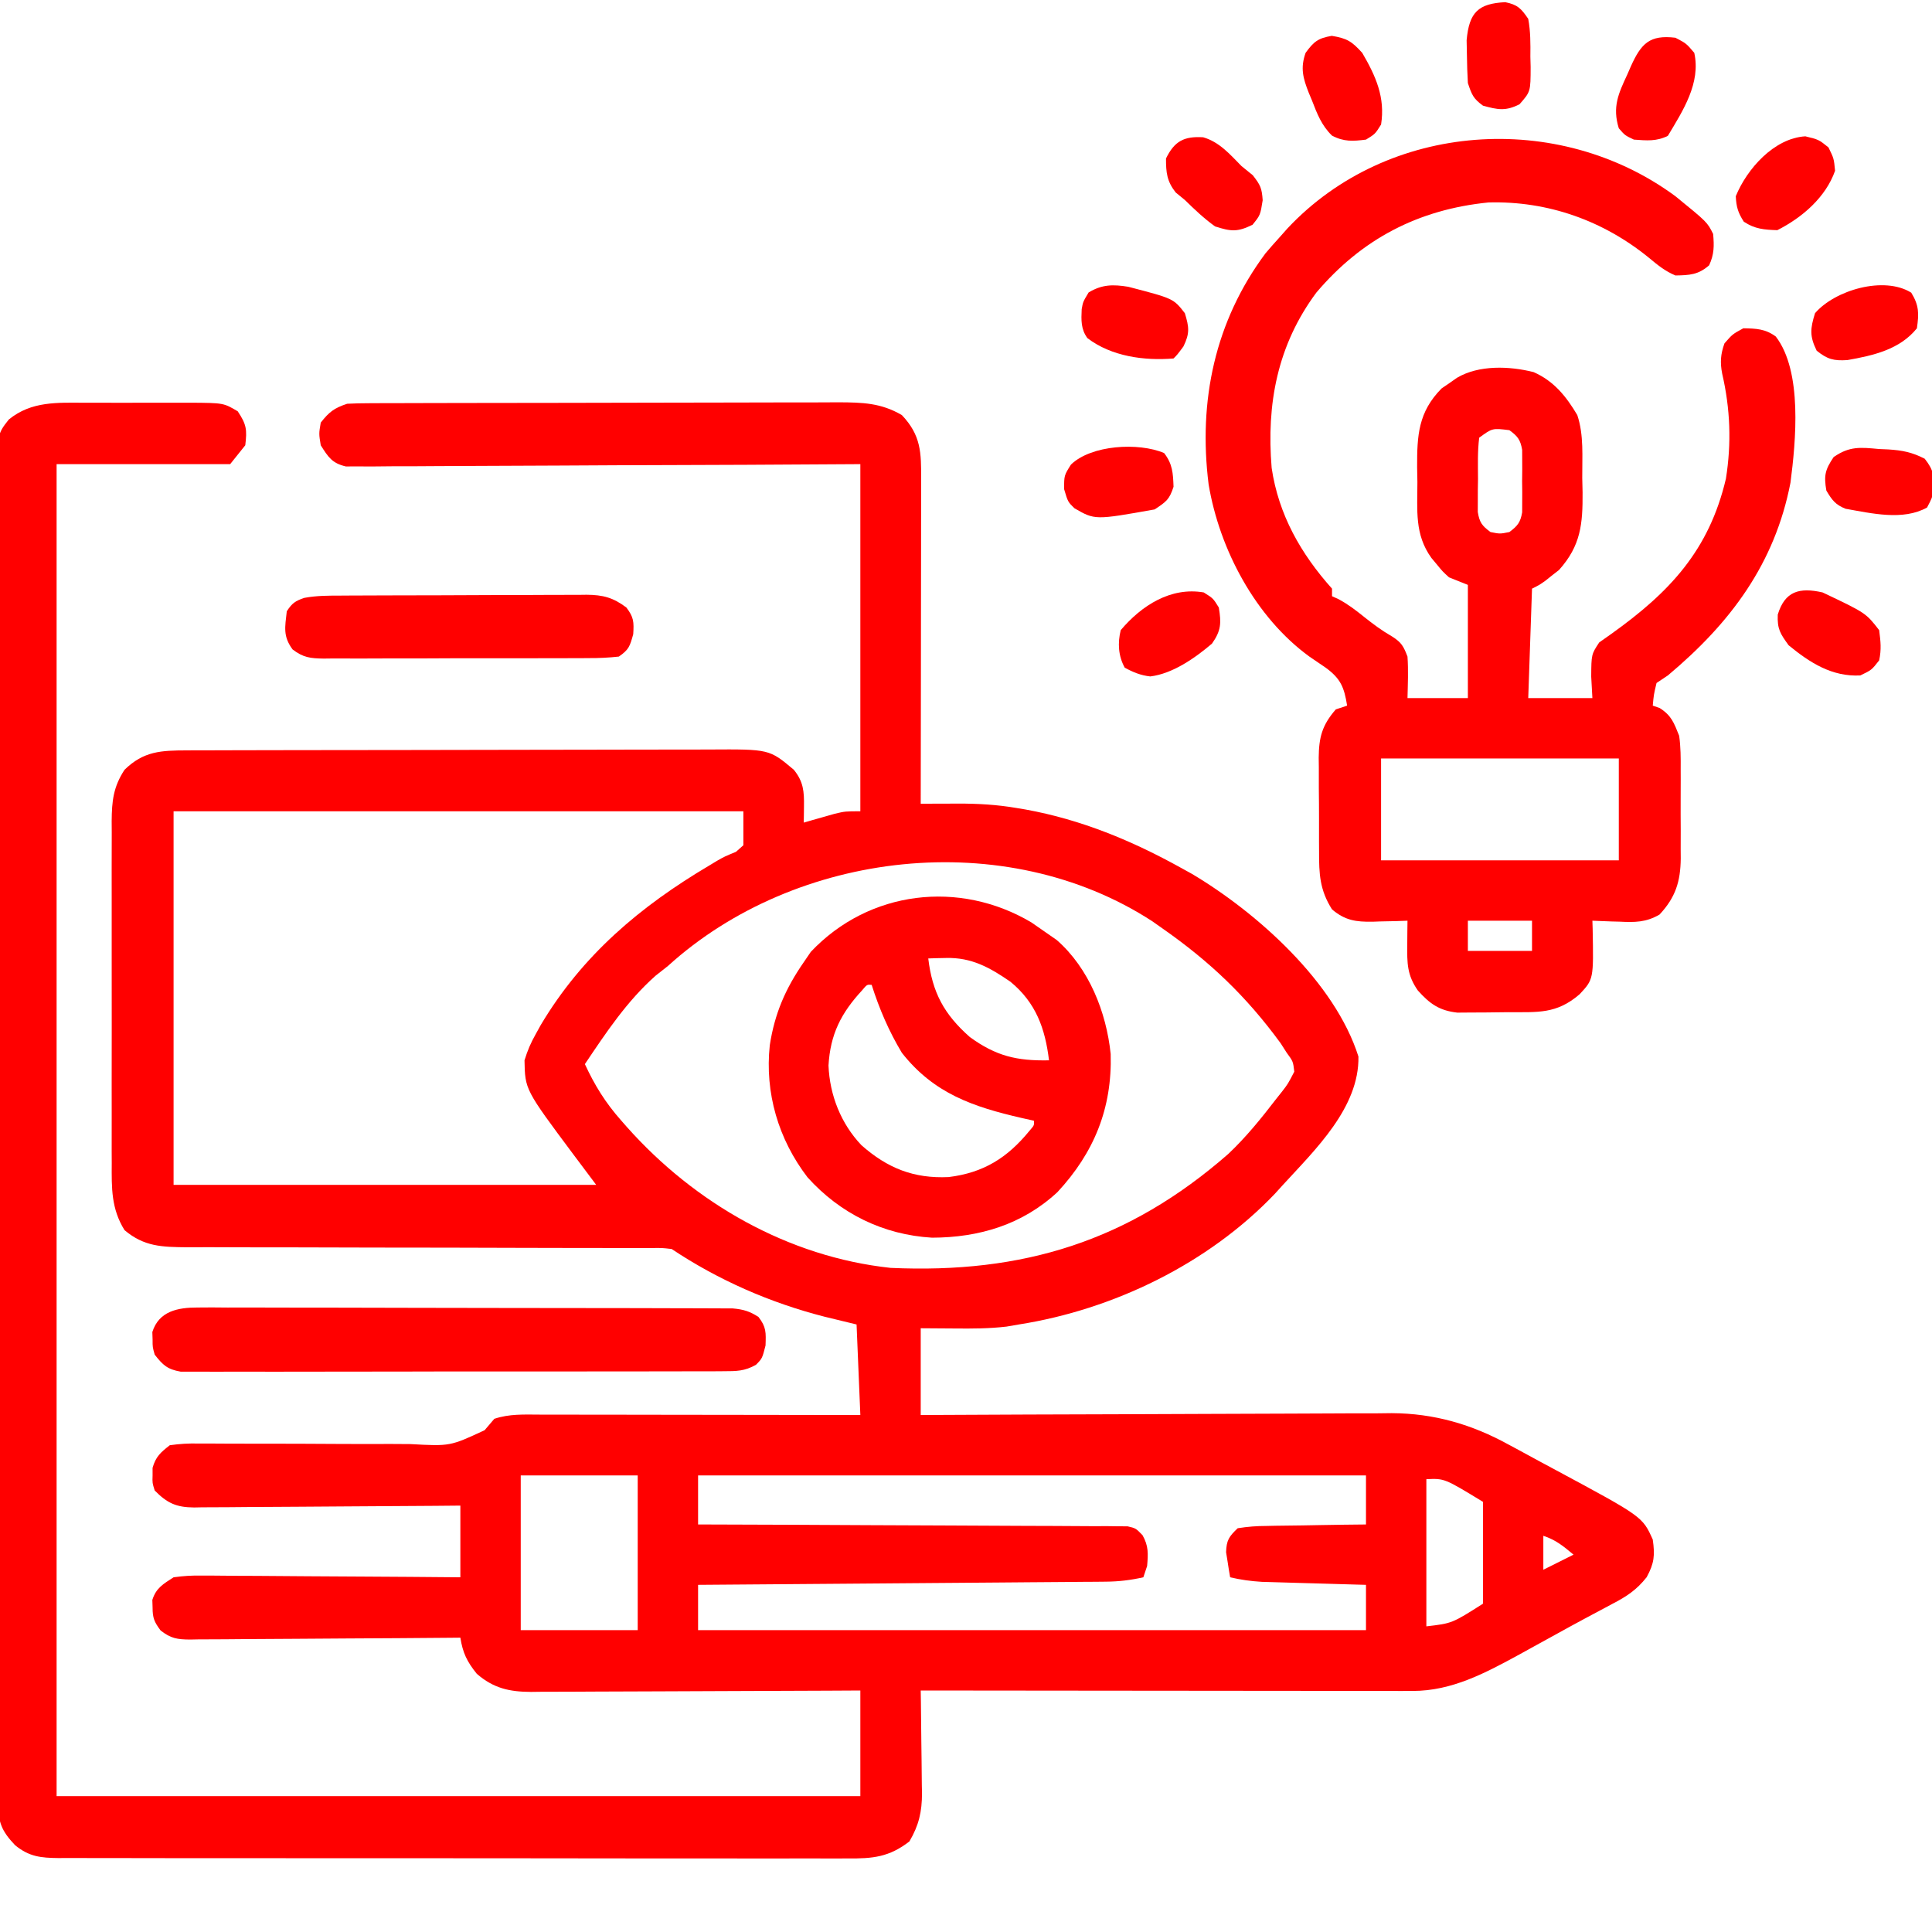 <svg xmlns="http://www.w3.org/2000/svg" width="512" height="512"><path d="M0 0 C1.499 -0.003 1.499 -0.003 3.028 -0.006 C5.131 -0.007 7.234 -0.004 9.336 0.005 C12.551 0.016 15.766 0.005 18.98 -0.008 C21.029 -0.006 23.077 -0.004 25.125 0 C26.083 -0.004 27.042 -0.008 28.029 -0.012 C36.679 0.048 36.679 0.048 40.43 2.266 C42.771 5.778 42.926 7.13 42.43 11.266 C41.11 12.916 39.79 14.566 38.43 16.266 C23.25 16.266 8.07 16.266 -7.57 16.266 C-7.57 132.756 -7.57 249.246 -7.57 369.266 C62.72 369.266 133.01 369.266 205.43 369.266 C205.43 360.026 205.43 350.786 205.43 341.266 C202.614 341.281 199.797 341.297 196.896 341.313 C187.588 341.363 178.28 341.396 168.972 341.421 C163.329 341.437 157.686 341.458 152.043 341.492 C146.597 341.525 141.151 341.542 135.704 341.55 C133.627 341.556 131.55 341.567 129.472 341.583 C126.561 341.605 123.651 341.608 120.74 341.606 C119.454 341.622 119.454 341.622 118.142 341.639 C112.458 341.61 108.225 340.696 103.785 336.836 C101.19 333.625 100.065 331.295 99.43 327.266 C98.474 327.275 97.518 327.283 96.533 327.293 C87.528 327.374 78.524 327.434 69.518 327.473 C64.888 327.494 60.259 327.522 55.629 327.567 C51.162 327.611 46.695 327.635 42.227 327.645 C40.522 327.653 38.817 327.667 37.113 327.689 C34.726 327.718 32.339 327.722 29.952 327.72 C28.894 327.741 28.894 327.741 27.814 327.763 C24.41 327.735 22.712 327.487 19.995 325.362 C18.308 323.102 17.862 322.052 17.867 319.266 C17.845 318.606 17.823 317.946 17.801 317.266 C18.802 314.081 20.669 313.058 23.43 311.266 C26.09 310.899 28.324 310.757 30.974 310.812 C32.087 310.811 32.087 310.811 33.222 310.81 C35.663 310.813 38.102 310.844 40.543 310.875 C42.24 310.882 43.937 310.888 45.633 310.892 C50.09 310.907 54.547 310.947 59.004 310.991 C63.555 311.032 68.107 311.05 72.658 311.07 C81.582 311.113 90.506 311.183 99.43 311.266 C99.43 304.996 99.43 298.726 99.43 292.266 C97.154 292.287 94.878 292.308 92.532 292.329 C85.009 292.395 77.485 292.44 69.961 292.473 C65.4 292.494 60.839 292.522 56.278 292.567 C51.875 292.611 47.473 292.635 43.07 292.645 C41.391 292.653 39.712 292.667 38.033 292.689 C35.68 292.718 33.327 292.722 30.974 292.72 C30.281 292.734 29.589 292.748 28.875 292.763 C24.142 292.723 21.742 291.624 18.43 288.266 C17.801 286.266 17.801 286.266 17.867 284.266 C17.866 283.606 17.865 282.946 17.863 282.266 C18.706 279.289 19.993 278.167 22.43 276.266 C25.102 275.893 27.358 275.761 30.025 275.815 C30.785 275.814 31.544 275.814 32.327 275.813 C33.975 275.814 35.622 275.823 37.269 275.841 C39.88 275.867 42.49 275.867 45.102 275.86 C52.524 275.845 59.946 275.879 67.369 275.926 C71.912 275.953 76.455 275.95 80.999 275.931 C82.726 275.93 84.454 275.941 86.181 275.963 C96.704 276.543 96.704 276.543 105.856 272.287 C106.705 271.29 107.555 270.293 108.43 269.266 C112.419 267.936 116.241 268.135 120.399 268.152 C121.316 268.152 122.234 268.152 123.179 268.152 C126.214 268.152 129.25 268.16 132.285 268.168 C134.388 268.17 136.492 268.171 138.595 268.172 C144.133 268.176 149.672 268.186 155.211 268.197 C160.861 268.207 166.512 268.212 172.162 268.217 C183.251 268.228 194.34 268.245 205.43 268.266 C205.1 260.346 204.77 252.426 204.43 244.266 C201.625 243.585 198.82 242.904 195.93 242.203 C181.545 238.525 167.81 232.519 155.43 224.266 C152.839 223.965 152.839 223.965 149.877 224.014 C148.722 224.009 147.567 224.003 146.377 223.998 C144.474 224.004 144.474 224.004 142.532 224.01 C141.184 224.008 139.835 224.004 138.486 223.999 C135.581 223.991 132.675 223.989 129.769 223.991 C125.172 223.994 120.574 223.98 115.977 223.962 C102.902 223.915 89.828 223.891 76.753 223.885 C69.533 223.881 62.313 223.863 55.093 223.83 C50.526 223.809 45.96 223.807 41.393 223.818 C38.545 223.821 35.698 223.807 32.85 223.788 C30.908 223.78 28.967 223.792 27.025 223.805 C20.365 223.742 15.628 223.654 10.43 219.266 C6.895 213.574 7.001 208.128 7.042 201.56 C7.036 200.506 7.031 199.451 7.026 198.365 C7.012 194.893 7.021 191.421 7.031 187.949 C7.029 185.53 7.026 183.11 7.023 180.691 C7.018 175.626 7.025 170.562 7.039 165.497 C7.056 159.008 7.046 152.52 7.028 146.031 C7.017 141.038 7.02 136.044 7.028 131.05 C7.03 128.658 7.028 126.265 7.021 123.872 C7.013 120.529 7.025 117.185 7.042 113.842 C7.035 112.855 7.029 111.868 7.023 110.852 C7.072 105.567 7.449 101.824 10.43 97.266 C15.52 92.31 20.112 92.143 26.982 92.125 C27.627 92.122 28.271 92.119 28.935 92.116 C31.087 92.108 33.238 92.106 35.39 92.104 C36.936 92.1 38.482 92.095 40.028 92.089 C44.222 92.076 48.417 92.07 52.611 92.065 C55.233 92.063 57.854 92.058 60.476 92.054 C68.683 92.04 76.891 92.031 85.098 92.027 C94.564 92.022 104.031 92.005 113.497 91.976 C120.821 91.954 128.144 91.944 135.467 91.943 C139.839 91.942 144.21 91.936 148.581 91.918 C152.694 91.901 156.806 91.899 160.918 91.908 C162.424 91.909 163.931 91.904 165.437 91.895 C181.31 91.796 181.31 91.796 187.805 97.266 C190.364 100.416 190.549 103.04 190.492 106.953 C190.483 107.761 190.474 108.57 190.465 109.402 C190.447 110.325 190.447 110.325 190.43 111.266 C191.177 111.049 191.925 110.832 192.695 110.609 C193.68 110.331 194.665 110.052 195.68 109.766 C196.654 109.487 197.629 109.209 198.633 108.922 C201.43 108.266 201.43 108.266 205.43 108.266 C205.43 77.906 205.43 47.546 205.43 16.266 C190.448 16.353 190.448 16.353 175.164 16.441 C168.848 16.467 162.531 16.491 156.215 16.51 C146.183 16.539 136.151 16.574 126.119 16.643 C118.813 16.693 111.507 16.725 104.202 16.736 C100.332 16.743 96.464 16.758 92.595 16.794 C88.954 16.828 85.313 16.839 81.672 16.831 C79.697 16.833 77.723 16.86 75.748 16.888 C74.573 16.881 73.398 16.874 72.188 16.867 C71.166 16.872 70.145 16.876 69.093 16.881 C65.43 16.035 64.395 14.386 62.43 11.266 C61.93 8.203 61.93 8.203 62.43 5.266 C64.662 2.418 65.98 1.416 69.43 0.266 C71.304 0.168 73.182 0.131 75.058 0.125 C76.23 0.119 77.402 0.114 78.61 0.108 C79.897 0.107 81.184 0.106 82.511 0.104 C83.879 0.1 85.247 0.095 86.616 0.089 C90.335 0.076 94.054 0.07 97.773 0.065 C100.098 0.063 102.423 0.058 104.747 0.054 C112.023 0.04 119.299 0.031 126.575 0.027 C134.969 0.022 143.362 0.005 151.756 -0.024 C158.246 -0.046 164.737 -0.056 171.228 -0.057 C175.104 -0.058 178.979 -0.064 182.854 -0.082 C186.502 -0.099 190.149 -0.101 193.797 -0.092 C195.767 -0.091 197.737 -0.105 199.707 -0.119 C206.029 -0.089 210.911 0.043 216.43 3.266 C221.532 8.636 221.572 13.22 221.543 20.327 C221.543 21.254 221.544 22.181 221.544 23.136 C221.543 26.204 221.535 29.272 221.527 32.34 C221.525 34.465 221.524 36.591 221.523 38.717 C221.519 44.315 221.509 49.912 221.498 55.51 C221.488 61.221 221.484 66.932 221.479 72.643 C221.468 83.85 221.451 95.058 221.43 106.266 C222.526 106.26 223.622 106.255 224.751 106.25 C226.205 106.246 227.658 106.242 229.112 106.238 C229.832 106.234 230.553 106.23 231.295 106.226 C236.562 106.216 241.619 106.502 246.805 107.391 C247.59 107.522 248.376 107.653 249.185 107.788 C263.906 110.451 277.398 116.035 290.43 123.266 C291.391 123.797 292.353 124.328 293.344 124.875 C310.595 135.154 331.194 153.543 337.43 173.266 C337.667 186.79 325.993 197.909 317.43 207.266 C316.727 208.04 316.025 208.815 315.301 209.613 C297.672 228.126 272.519 240.323 247.43 244.266 C246.353 244.451 245.277 244.637 244.168 244.828 C239.585 245.364 235.1 245.373 230.492 245.328 C226.006 245.297 226.006 245.297 221.43 245.266 C221.43 252.856 221.43 260.446 221.43 268.266 C223.092 268.257 224.755 268.248 226.467 268.239 C242.165 268.157 257.863 268.097 273.562 268.058 C281.631 268.038 289.701 268.01 297.771 267.964 C304.81 267.924 311.848 267.898 318.887 267.889 C322.609 267.884 326.331 267.872 330.054 267.843 C334.223 267.81 338.392 267.81 342.561 267.812 C343.777 267.797 344.993 267.783 346.245 267.768 C357.485 267.822 367.533 270.741 377.348 276.164 C378.016 276.522 378.684 276.879 379.372 277.247 C381.46 278.368 383.538 279.504 385.617 280.641 C387.014 281.392 388.412 282.142 389.811 282.891 C412.708 295.203 412.708 295.203 415.43 301.266 C416.024 305.428 415.831 307.527 413.82 311.23 C411.15 314.621 408.438 316.389 404.68 318.328 C404.001 318.693 403.322 319.058 402.623 319.434 C401.094 320.255 399.563 321.071 398.028 321.881 C395.133 323.424 392.262 325.006 389.391 326.594 C387.279 327.756 385.167 328.917 383.055 330.078 C382.057 330.629 381.06 331.18 380.032 331.748 C371.045 336.64 362.194 341.395 351.786 341.386 C350.636 341.387 349.486 341.389 348.301 341.39 C346.415 341.385 346.415 341.385 344.491 341.379 C343.151 341.379 341.81 341.379 340.47 341.38 C336.834 341.38 333.198 341.374 329.562 341.367 C325.761 341.361 321.96 341.36 318.159 341.359 C310.962 341.356 303.766 341.348 296.57 341.338 C288.376 341.326 280.183 341.321 271.989 341.316 C255.136 341.305 238.283 341.288 221.43 341.266 C221.453 342.71 221.453 342.71 221.477 344.184 C221.532 347.783 221.566 351.381 221.594 354.98 C221.609 356.533 221.63 358.086 221.656 359.638 C221.693 361.88 221.709 364.121 221.723 366.363 C221.738 367.049 221.754 367.735 221.77 368.441 C221.771 373.381 220.941 377.005 218.43 381.266 C213.076 385.417 208.708 385.842 202.08 385.767 C201.158 385.772 200.237 385.778 199.288 385.784 C196.212 385.797 193.136 385.782 190.06 385.767 C187.85 385.771 185.641 385.777 183.431 385.784 C177.438 385.798 171.444 385.786 165.451 385.77 C159.179 385.756 152.907 385.763 146.635 385.766 C136.106 385.769 125.576 385.755 115.046 385.732 C104.215 385.708 93.384 385.701 82.553 385.712 C69.493 385.724 56.433 385.722 43.372 385.706 C38.386 385.7 33.4 385.7 28.413 385.705 C22.545 385.71 16.676 385.7 10.807 385.678 C8.652 385.673 6.496 385.672 4.341 385.677 C1.402 385.683 -1.536 385.671 -4.474 385.653 C-5.33 385.659 -6.187 385.665 -7.069 385.672 C-11.729 385.622 -14.829 385.332 -18.57 382.266 C-22.193 378.454 -23.071 376.139 -23.076 370.904 C-23.088 369.613 -23.099 368.321 -23.11 366.99 C-23.102 365.559 -23.094 364.127 -23.085 362.696 C-23.09 361.174 -23.097 359.652 -23.106 358.13 C-23.125 353.945 -23.118 349.761 -23.108 345.577 C-23.101 341.065 -23.117 336.553 -23.13 332.041 C-23.152 323.201 -23.151 314.361 -23.143 305.521 C-23.137 298.337 -23.138 291.153 -23.145 283.97 C-23.145 282.948 -23.146 281.926 -23.147 280.874 C-23.149 278.798 -23.151 276.723 -23.153 274.647 C-23.169 255.176 -23.161 235.705 -23.144 216.233 C-23.129 198.413 -23.144 180.592 -23.173 162.772 C-23.202 144.481 -23.213 126.191 -23.203 107.9 C-23.202 105.832 -23.201 103.764 -23.2 101.695 C-23.2 100.678 -23.2 99.66 -23.199 98.612 C-23.197 91.436 -23.207 84.26 -23.221 77.084 C-23.239 68.34 -23.239 59.597 -23.216 50.852 C-23.205 46.39 -23.202 41.928 -23.22 37.465 C-23.237 33.381 -23.231 29.297 -23.206 25.213 C-23.201 23.735 -23.205 22.256 -23.217 20.778 C-23.317 8.351 -23.317 8.351 -20.228 4.432 C-14.238 -0.451 -7.358 -0.031 0 0 Z M23.43 108.266 C23.43 140.936 23.43 173.606 23.43 207.266 C60.39 207.266 97.35 207.266 135.43 207.266 C133.45 204.626 131.47 201.986 129.43 199.266 C116.568 182.033 116.568 182.033 116.43 174.266 C117.255 171.582 118.074 169.673 119.43 167.266 C119.86 166.487 120.291 165.708 120.734 164.906 C131.739 146.401 147.123 133.446 165.426 122.613 C166.118 122.196 166.81 121.778 167.523 121.348 C169.43 120.266 169.43 120.266 172.465 119.012 C173.113 118.436 173.762 117.859 174.43 117.266 C174.43 114.296 174.43 111.326 174.43 108.266 C124.6 108.266 74.77 108.266 23.43 108.266 Z M154.43 149.266 C153.351 150.125 152.268 150.98 151.18 151.828 C143.563 158.579 138.068 166.878 132.43 175.266 C135.047 180.921 137.873 185.481 141.992 190.141 C142.521 190.744 143.05 191.347 143.595 191.968 C161.549 212.13 186.293 226.342 213.43 229.266 C248.533 230.867 276.507 222.184 302.918 199.09 C307.639 194.637 311.669 189.651 315.617 184.516 C316.377 183.558 316.377 183.558 317.153 182.581 C318.74 180.53 318.74 180.53 320.43 177.266 C320.11 174.549 320.11 174.549 318.43 172.266 C317.892 171.426 317.355 170.587 316.801 169.723 C307.695 157.269 298.024 148.055 285.43 139.266 C284.132 138.351 284.132 138.351 282.809 137.418 C243.829 112.084 188.281 118.548 154.43 149.266 Z M115.43 284.266 C115.43 297.796 115.43 311.326 115.43 325.266 C125.66 325.266 135.89 325.266 146.43 325.266 C146.43 311.736 146.43 298.206 146.43 284.266 C136.2 284.266 125.97 284.266 115.43 284.266 Z M162.43 284.266 C162.43 288.556 162.43 292.846 162.43 297.266 C163.876 297.269 165.323 297.273 166.813 297.277 C180.425 297.314 194.036 297.371 207.648 297.45 C214.646 297.489 221.644 297.522 228.643 297.537 C235.393 297.551 242.142 297.586 248.892 297.634 C251.471 297.649 254.05 297.657 256.63 297.658 C260.234 297.66 263.837 297.687 267.441 297.72 C268.515 297.715 269.588 297.71 270.695 297.704 C272.165 297.725 272.165 297.725 273.665 297.747 C274.518 297.75 275.37 297.754 276.249 297.758 C278.43 298.266 278.43 298.266 280.212 300.107 C281.831 302.978 281.706 305.016 281.43 308.266 C280.935 309.751 280.935 309.751 280.43 311.266 C277.08 312.014 273.968 312.397 270.538 312.424 C269.581 312.434 268.623 312.443 267.636 312.454 C266.598 312.459 265.559 312.465 264.489 312.471 C263.386 312.481 262.283 312.491 261.147 312.501 C257.506 312.533 253.864 312.557 250.223 312.582 C247.696 312.603 245.17 312.624 242.644 312.645 C236.676 312.695 230.709 312.74 224.741 312.783 C217.946 312.832 211.15 312.887 204.354 312.943 C190.38 313.056 176.405 313.163 162.43 313.266 C162.43 317.226 162.43 321.186 162.43 325.266 C220.84 325.266 279.25 325.266 339.43 325.266 C339.43 321.306 339.43 317.346 339.43 313.266 C338.517 313.241 337.604 313.216 336.663 313.19 C333.262 313.094 329.861 312.995 326.46 312.893 C324.99 312.85 323.521 312.808 322.052 312.768 C319.934 312.71 317.817 312.647 315.699 312.582 C314.427 312.545 313.154 312.509 311.843 312.471 C308.927 312.296 306.267 311.932 303.43 311.266 C303.179 309.853 302.955 308.435 302.742 307.016 C302.551 305.832 302.551 305.832 302.355 304.625 C302.456 301.437 303.123 300.47 305.43 298.266 C308.134 297.839 310.451 297.661 313.16 297.656 C313.911 297.64 314.661 297.623 315.434 297.606 C317.829 297.558 320.222 297.536 322.617 297.516 C324.242 297.487 325.866 297.458 327.49 297.426 C331.47 297.352 335.449 297.302 339.43 297.266 C339.43 292.976 339.43 288.686 339.43 284.266 C281.02 284.266 222.61 284.266 162.43 284.266 Z M355.43 285.266 C355.43 298.136 355.43 311.006 355.43 324.266 C362.236 323.476 362.236 323.476 370.43 318.266 C370.43 309.356 370.43 300.446 370.43 291.266 C360.219 285.042 360.219 285.042 355.43 285.266 Z M386.43 300.266 C386.43 303.236 386.43 306.206 386.43 309.266 C389.07 307.946 391.71 306.626 394.43 305.266 C391.741 303.013 389.783 301.383 386.43 300.266 Z " fill="#FF0000" transform="translate(22.57,106.734)"></path><path d="M0 0 C8.433 6.866 8.433 6.866 10 10 C10.279 13.204 10.289 15.371 8.938 18.312 C6.049 20.828 3.777 20.935 0 21 C-2.685 19.87 -4.629 18.31 -6.852 16.449 C-19.005 6.484 -33.783 1.214 -49.547 1.652 C-68.13 3.523 -83.058 11.291 -95.133 25.512 C-105.49 39.434 -108.407 55.07 -107 72 C-105.162 84.435 -99.247 94.771 -91 104 C-91 104.66 -91 105.32 -91 106 C-90.432 106.259 -89.863 106.518 -89.277 106.785 C-86.789 108.113 -84.757 109.669 -82.562 111.438 C-80.094 113.403 -77.804 115.112 -75.062 116.688 C-72.567 118.275 -72.058 119.258 -71 122 C-70.743 125.687 -70.912 129.298 -71 133 C-65.72 133 -60.44 133 -55 133 C-55 123.1 -55 113.2 -55 103 C-56.65 102.34 -58.3 101.68 -60 101 C-61.73 99.414 -61.73 99.414 -63.188 97.625 C-63.676 97.04 -64.165 96.455 -64.668 95.852 C-69.166 89.599 -68.368 83.225 -68.375 75.75 C-68.399 74.452 -68.424 73.154 -68.449 71.816 C-68.475 63.383 -68.145 57.192 -61.965 50.941 C-61.296 50.486 -60.627 50.031 -59.938 49.562 C-59.266 49.089 -58.594 48.616 -57.902 48.129 C-52.094 44.682 -43.973 44.994 -37.578 46.613 C-32.211 48.974 -28.952 53.026 -26 58 C-24.215 63.356 -24.73 69.082 -24.688 74.688 C-24.644 76.57 -24.644 76.57 -24.6 78.49 C-24.542 86.871 -25.068 92.629 -30.852 99.059 C-31.437 99.514 -32.022 99.969 -32.625 100.438 C-33.215 100.911 -33.806 101.384 -34.414 101.871 C-36 103 -36 103 -38 104 C-38.33 113.57 -38.66 123.14 -39 133 C-33.39 133 -27.78 133 -22 133 C-22.103 131.123 -22.206 129.246 -22.312 127.312 C-22.271 121.411 -22.271 121.411 -20.188 118.25 C-19.136 117.507 -18.084 116.765 -17 116 C-1.487 104.923 8.92 93.846 13.383 74.871 C14.885 65.447 14.553 56.354 12.398 47.047 C11.812 44.037 11.97 41.884 13 39 C15.125 36.562 15.125 36.562 18 35 C21.382 35.058 23.831 35.138 26.605 37.184 C33.726 46.458 31.91 64.95 30.496 75.902 C26.328 97.457 14.561 113.13 -2 127 C-2.99 127.66 -3.98 128.32 -5 129 C-5.733 132.066 -5.733 132.066 -6 135 C-5.402 135.206 -4.804 135.412 -4.188 135.625 C-1.048 137.599 -0.375 139.563 1 143 C1.416 145.974 1.421 148.907 1.398 151.906 C1.401 152.749 1.404 153.592 1.407 154.461 C1.409 156.236 1.404 158.011 1.391 159.786 C1.375 162.492 1.391 165.196 1.41 167.902 C1.408 169.633 1.404 171.363 1.398 173.094 C1.405 173.897 1.411 174.7 1.417 175.528 C1.341 181.609 0.056 185.794 -4.199 190.359 C-7.784 192.459 -10.789 192.45 -14.812 192.25 C-15.505 192.232 -16.198 192.214 -16.912 192.195 C-18.609 192.149 -20.305 192.077 -22 192 C-21.977 192.713 -21.954 193.426 -21.93 194.16 C-21.678 207.51 -21.678 207.51 -25.398 211.5 C-31.545 216.777 -36.428 216.218 -44.266 216.24 C-46.295 216.25 -48.322 216.281 -50.35 216.312 C-52.275 216.32 -52.275 216.32 -54.238 216.328 C-55.414 216.337 -56.59 216.347 -57.802 216.356 C-62.58 215.824 -65.08 214.022 -68.25 210.5 C-71.132 206.382 -71.111 203.222 -71.062 198.312 C-71.053 197.133 -71.044 195.954 -71.035 194.738 C-71.024 193.835 -71.012 192.931 -71 192 C-72.025 192.035 -73.05 192.07 -74.105 192.105 C-75.466 192.134 -76.827 192.161 -78.188 192.188 C-78.861 192.213 -79.535 192.238 -80.229 192.264 C-84.71 192.329 -87.551 191.922 -91 189 C-94.27 183.858 -94.454 179.553 -94.434 173.656 C-94.439 172.769 -94.444 171.882 -94.449 170.967 C-94.456 169.098 -94.455 167.229 -94.446 165.36 C-94.438 162.509 -94.466 159.66 -94.498 156.809 C-94.5 154.987 -94.499 153.165 -94.496 151.344 C-94.507 150.497 -94.519 149.65 -94.53 148.777 C-94.467 143.409 -93.659 140.205 -90 136 C-89.01 135.67 -88.02 135.34 -87 135 C-87.774 130.163 -88.681 127.859 -92.688 124.938 C-94.12 123.951 -95.557 122.971 -97 122 C-111.287 111.601 -120.824 93.591 -123.703 76.368 C-126.479 54.255 -122.05 33.152 -108.625 15.125 C-107.443 13.727 -106.233 12.353 -105 11 C-104.273 10.181 -103.546 9.363 -102.797 8.52 C-76.238 -19.795 -31.028 -22.873 0 0 Z M-52 64 C-52.453 67.626 -52.324 71.286 -52.312 74.938 C-52.329 75.953 -52.345 76.968 -52.361 78.014 C-52.362 78.988 -52.363 79.961 -52.363 80.965 C-52.366 81.858 -52.369 82.751 -52.372 83.672 C-51.927 86.456 -51.244 87.34 -49 89 C-46.5 89.5 -46.5 89.5 -44 89 C-41.829 87.37 -41.084 86.48 -40.612 83.779 C-40.608 82.934 -40.605 82.089 -40.602 81.219 C-40.598 80.294 -40.594 79.37 -40.59 78.418 C-40.607 76.974 -40.607 76.974 -40.625 75.5 C-40.613 74.537 -40.602 73.574 -40.59 72.582 C-40.596 71.196 -40.596 71.196 -40.602 69.781 C-40.605 68.936 -40.608 68.091 -40.612 67.221 C-41.086 64.508 -41.796 63.614 -44 62 C-48.511 61.445 -48.511 61.445 -52 64 Z M-78 149 C-78 157.91 -78 166.82 -78 176 C-57.21 176 -36.42 176 -15 176 C-15 167.09 -15 158.18 -15 149 C-35.79 149 -56.58 149 -78 149 Z M-55 192 C-55 194.64 -55 197.28 -55 200 C-49.39 200 -43.78 200 -38 200 C-38 197.36 -38 194.72 -38 192 C-43.61 192 -49.22 192 -55 192 Z " fill="#FF0000" transform="translate(444,52)"></path><path d="M0 0 C1.24 0.839 2.47 1.692 3.688 2.562 C4.698 3.264 5.709 3.965 6.75 4.688 C15.305 12.194 19.885 23.793 21.031 34.891 C21.439 49.246 16.635 61.027 6.922 71.488 C-2.37 80.115 -13.838 83.531 -26.312 83.562 C-39.24 82.791 -50.645 77.195 -59.312 67.562 C-67.037 57.487 -70.655 45.177 -69.312 32.562 C-68.014 24.138 -65.152 17.544 -60.312 10.562 C-59.694 9.655 -59.075 8.748 -58.438 7.812 C-43.006 -8.527 -19.048 -11.293 0 0 Z M-27.312 9.562 C-26.239 18.598 -23.117 24.358 -16.312 30.375 C-9.345 35.455 -3.821 36.729 4.688 36.562 C3.662 28.096 1.215 21.285 -5.531 15.738 C-11.015 11.964 -15.832 9.256 -22.625 9.438 C-23.508 9.456 -24.391 9.474 -25.301 9.492 C-26.297 9.527 -26.297 9.527 -27.312 9.562 Z M-44.836 17.996 C-50.426 24.046 -53.277 29.652 -53.75 37.938 C-53.434 45.791 -50.441 53.374 -45.008 59.066 C-38.108 65.155 -31.135 67.927 -21.938 67.5 C-12.671 66.371 -6.335 62.396 -0.492 55.234 C0.784 53.767 0.784 53.767 0.688 52.562 C-0.351 52.332 -1.39 52.101 -2.461 51.863 C-15.369 48.895 -25.812 45.387 -34.312 34.562 C-37.761 28.817 -40.281 22.939 -42.312 16.562 C-43.54 16.448 -43.54 16.448 -44.836 17.996 Z " fill="#FF0000" transform="translate(273.312,244.438)"></path><path d="M0 0 C1.907 -0.013 1.907 -0.013 3.853 -0.025 C5.255 -0.014 6.657 -0.003 8.059 0.009 C9.54 0.006 11.022 0.003 12.504 -0.003 C16.523 -0.013 20.541 0.003 24.56 0.023 C28.766 0.041 32.972 0.037 37.178 0.036 C44.24 0.038 51.303 0.056 58.365 0.083 C66.53 0.114 74.696 0.125 82.861 0.123 C90.717 0.122 98.573 0.132 106.429 0.149 C109.772 0.156 113.115 0.16 116.458 0.161 C120.394 0.163 124.33 0.175 128.266 0.195 C129.71 0.201 131.155 0.203 132.6 0.202 C134.571 0.201 136.542 0.214 138.513 0.227 C139.617 0.23 140.72 0.234 141.857 0.237 C144.687 0.494 146.32 0.971 148.693 2.494 C150.775 5.171 150.689 6.612 150.568 10.057 C149.693 13.494 149.693 13.494 148.03 15.185 C145.002 16.882 142.897 16.875 139.431 16.882 C138.143 16.892 136.856 16.902 135.53 16.912 C134.106 16.908 132.682 16.903 131.258 16.899 C129.756 16.904 128.255 16.911 126.753 16.919 C122.677 16.937 118.601 16.936 114.524 16.93 C111.122 16.927 107.72 16.933 104.317 16.939 C96.292 16.953 88.267 16.952 80.242 16.941 C71.96 16.929 63.679 16.943 55.396 16.97 C48.287 16.992 41.178 16.999 34.069 16.993 C29.822 16.989 25.575 16.992 21.329 17.009 C17.336 17.025 13.344 17.021 9.352 17.002 C7.886 16.998 6.42 17.001 4.955 17.012 C2.955 17.025 0.955 17.011 -1.044 16.996 C-2.164 16.995 -3.283 16.995 -4.436 16.995 C-7.957 16.381 -9.128 15.269 -11.307 12.494 C-11.873 10.494 -11.873 10.494 -11.869 8.494 C-11.891 7.834 -11.913 7.174 -11.936 6.494 C-10.193 0.952 -5.16 -0.005 0 0 Z " fill="#FF0000" transform="translate(52.307,346.506)"></path><path d="M0 0 C0.753 -0.005 1.507 -0.01 2.283 -0.015 C4.769 -0.03 7.256 -0.036 9.742 -0.042 C11.474 -0.048 13.205 -0.054 14.936 -0.059 C18.563 -0.07 22.19 -0.076 25.817 -0.079 C30.462 -0.085 35.107 -0.109 39.752 -0.137 C43.327 -0.156 46.901 -0.161 50.476 -0.162 C52.189 -0.165 53.901 -0.173 55.613 -0.187 C58.009 -0.204 60.405 -0.202 62.801 -0.195 C63.506 -0.205 64.211 -0.214 64.937 -0.223 C69.288 -0.186 71.985 0.534 75.465 3.161 C77.426 5.747 77.478 6.949 77.278 10.224 C76.397 13.409 76.141 14.319 73.465 16.161 C70.727 16.462 68.216 16.581 65.477 16.565 C64.257 16.575 64.257 16.575 63.012 16.586 C60.321 16.604 57.63 16.6 54.938 16.595 C53.068 16.599 51.199 16.605 49.329 16.611 C45.41 16.62 41.49 16.617 37.57 16.607 C32.545 16.596 27.52 16.616 22.495 16.645 C18.634 16.663 14.772 16.663 10.911 16.657 C9.058 16.657 7.206 16.663 5.353 16.676 C2.762 16.691 0.173 16.68 -2.417 16.663 C-3.567 16.677 -3.567 16.677 -4.74 16.692 C-8.266 16.643 -10.177 16.437 -13.011 14.257 C-15.574 10.732 -15.01 8.436 -14.535 4.161 C-13.153 2.019 -12.277 1.413 -9.896 0.605 C-6.602 -0.014 -3.34 0.005 0 0 Z " fill="#FF0000" transform="translate(90.535,157.839)"></path><path d="M0 0 C11.464 5.442 11.464 5.442 15 10 C15.393 13.096 15.618 15.042 15 18 C13 20.562 13 20.562 10 22 C2.519 22.387 -3.321 18.66 -9 14 C-11.227 10.914 -12.029 9.714 -11.875 5.875 C-9.992 -0.311 -6.179 -1.402 0 0 Z " fill="#FF0000" transform="translate(483,157)"></path><path d="M0 0 C2.241 2.895 2.373 5.328 2.5 8.938 C1.398 12.336 0.579 12.885 -2.5 14.938 C-18.328 17.764 -18.328 17.764 -23.766 14.633 C-25.5 12.938 -25.5 12.938 -26.5 9.562 C-26.5 5.938 -26.5 5.938 -24.688 3.062 C-19.319 -2.152 -6.783 -2.883 0 0 Z " fill="#FF0000" transform="translate(308.5,120.062)"></path><path d="M0 0 C11.978 3.112 11.978 3.112 15 7 C16.123 10.69 16.337 12.31 14.625 15.812 C13 18 13 18 12 19 C4.234 19.637 -4.446 18.472 -10.824 13.609 C-12.574 11.215 -12.473 8.824 -12.34 5.941 C-12 4 -12 4 -10.5 1.5 C-6.917 -0.65 -4.002 -0.651 0 0 Z " fill="#FF0000" transform="translate(299,76)"></path><path d="M0 0 C3.562 0.875 3.562 0.875 6.125 2.938 C7.562 5.875 7.562 5.875 7.875 9.125 C5.415 16.155 -0.848 21.548 -7.438 24.875 C-10.916 24.755 -13.387 24.575 -16.312 22.625 C-17.836 20.254 -18.306 18.709 -18.438 15.875 C-15.493 8.657 -8.317 0.5 0 0 Z " fill="#FF0000" transform="translate(478.438,36.125)"></path><path d="M0 0 C0.794 0.034 1.588 0.067 2.406 0.102 C6.151 0.339 8.686 0.84 12.062 2.562 C14.444 5.559 14.692 7.341 14.398 11.094 C14 13 14 13 12.688 15.5 C6.318 19.055 -2.013 17.037 -8.906 15.828 C-11.613 14.757 -12.529 13.478 -14 11 C-14.679 7.01 -14.339 5.503 -12.062 2.125 C-7.853 -0.796 -4.957 -0.467 0 0 Z " fill="#FF0000" transform="translate(498,119)"></path><path d="M0 0 C2.084 3.386 2.058 5.531 1.5 9.438 C-3.024 15.06 -10.045 16.654 -16.922 17.863 C-20.534 18.101 -22.234 17.651 -25.062 15.375 C-26.965 11.488 -26.771 9.548 -25.5 5.438 C-20.208 -0.709 -7.191 -4.494 0 0 Z " fill="#FF0000" transform="translate(506.5,77.562)"></path><path d="M0 0 C4.309 1.243 7.081 4.504 10.152 7.621 C11.142 8.425 12.132 9.23 13.152 10.059 C15.202 12.684 15.554 13.5 15.777 16.684 C15.152 20.621 15.152 20.621 13.09 23.184 C9.082 25.145 7.407 24.991 3.152 23.621 C0.236 21.524 -2.287 19.132 -4.848 16.621 C-5.652 15.961 -6.456 15.301 -7.285 14.621 C-9.614 11.64 -9.848 9.364 -9.848 5.621 C-7.623 1.075 -5.133 -0.315 0 0 Z " fill="#FF0000" transform="translate(318.848,36.379)"></path><path d="M0 0 C4.032 0.658 5.294 1.448 8.062 4.5 C11.669 10.672 14.196 16.32 13.062 23.5 C11.5 26 11.5 26 9.062 27.5 C5.582 27.935 3.191 28.098 0.051 26.434 C-2.706 23.752 -3.894 20.646 -5.25 17.125 C-5.527 16.465 -5.803 15.805 -6.088 15.125 C-7.635 11.212 -8.371 8.518 -6.938 4.5 C-4.77 1.529 -3.651 0.621 0 0 Z " fill="#FF0000" transform="translate(352.938,9.5)"></path><path d="M0 0 C2.5 1.562 2.5 1.562 4 4 C4.675 8.128 4.623 10.119 2.188 13.562 C-2.303 17.388 -8.223 21.543 -14.164 22.262 C-16.687 21.988 -18.725 21.151 -20.938 19.938 C-22.653 16.81 -22.832 13.413 -22 10 C-16.45 3.422 -8.703 -1.5 0 0 Z " fill="#FF0000" transform="translate(319,157)"></path><path d="M0 0 C2.875 1.5 2.875 1.5 5 4 C6.774 11.984 2.014 19.308 -2 26 C-5.057 27.528 -7.63 27.232 -11 27 C-13.375 25.875 -13.375 25.875 -15 24 C-16.743 18.366 -15.122 14.829 -12.75 9.75 C-12.28 8.671 -12.28 8.671 -11.801 7.57 C-9.062 1.501 -6.807 -0.817 0 0 Z " fill="#FF0000" transform="translate(444,10)"></path><path d="M0 0 C3.266 0.661 4.223 1.66 6.105 4.426 C6.722 7.769 6.709 11.035 6.668 14.426 C6.692 15.328 6.716 16.23 6.74 17.16 C6.726 23.72 6.726 23.72 3.797 27.055 C0.125 28.925 -1.975 28.515 -5.895 27.426 C-8.479 25.53 -8.857 24.538 -9.895 21.426 C-10.041 18.97 -10.116 16.51 -10.145 14.051 C-10.17 12.744 -10.196 11.437 -10.223 10.09 C-9.552 2.606 -7.082 0.385 0 0 Z " fill="#FF0000" transform="translate(398.895,0.574)"></path></svg>